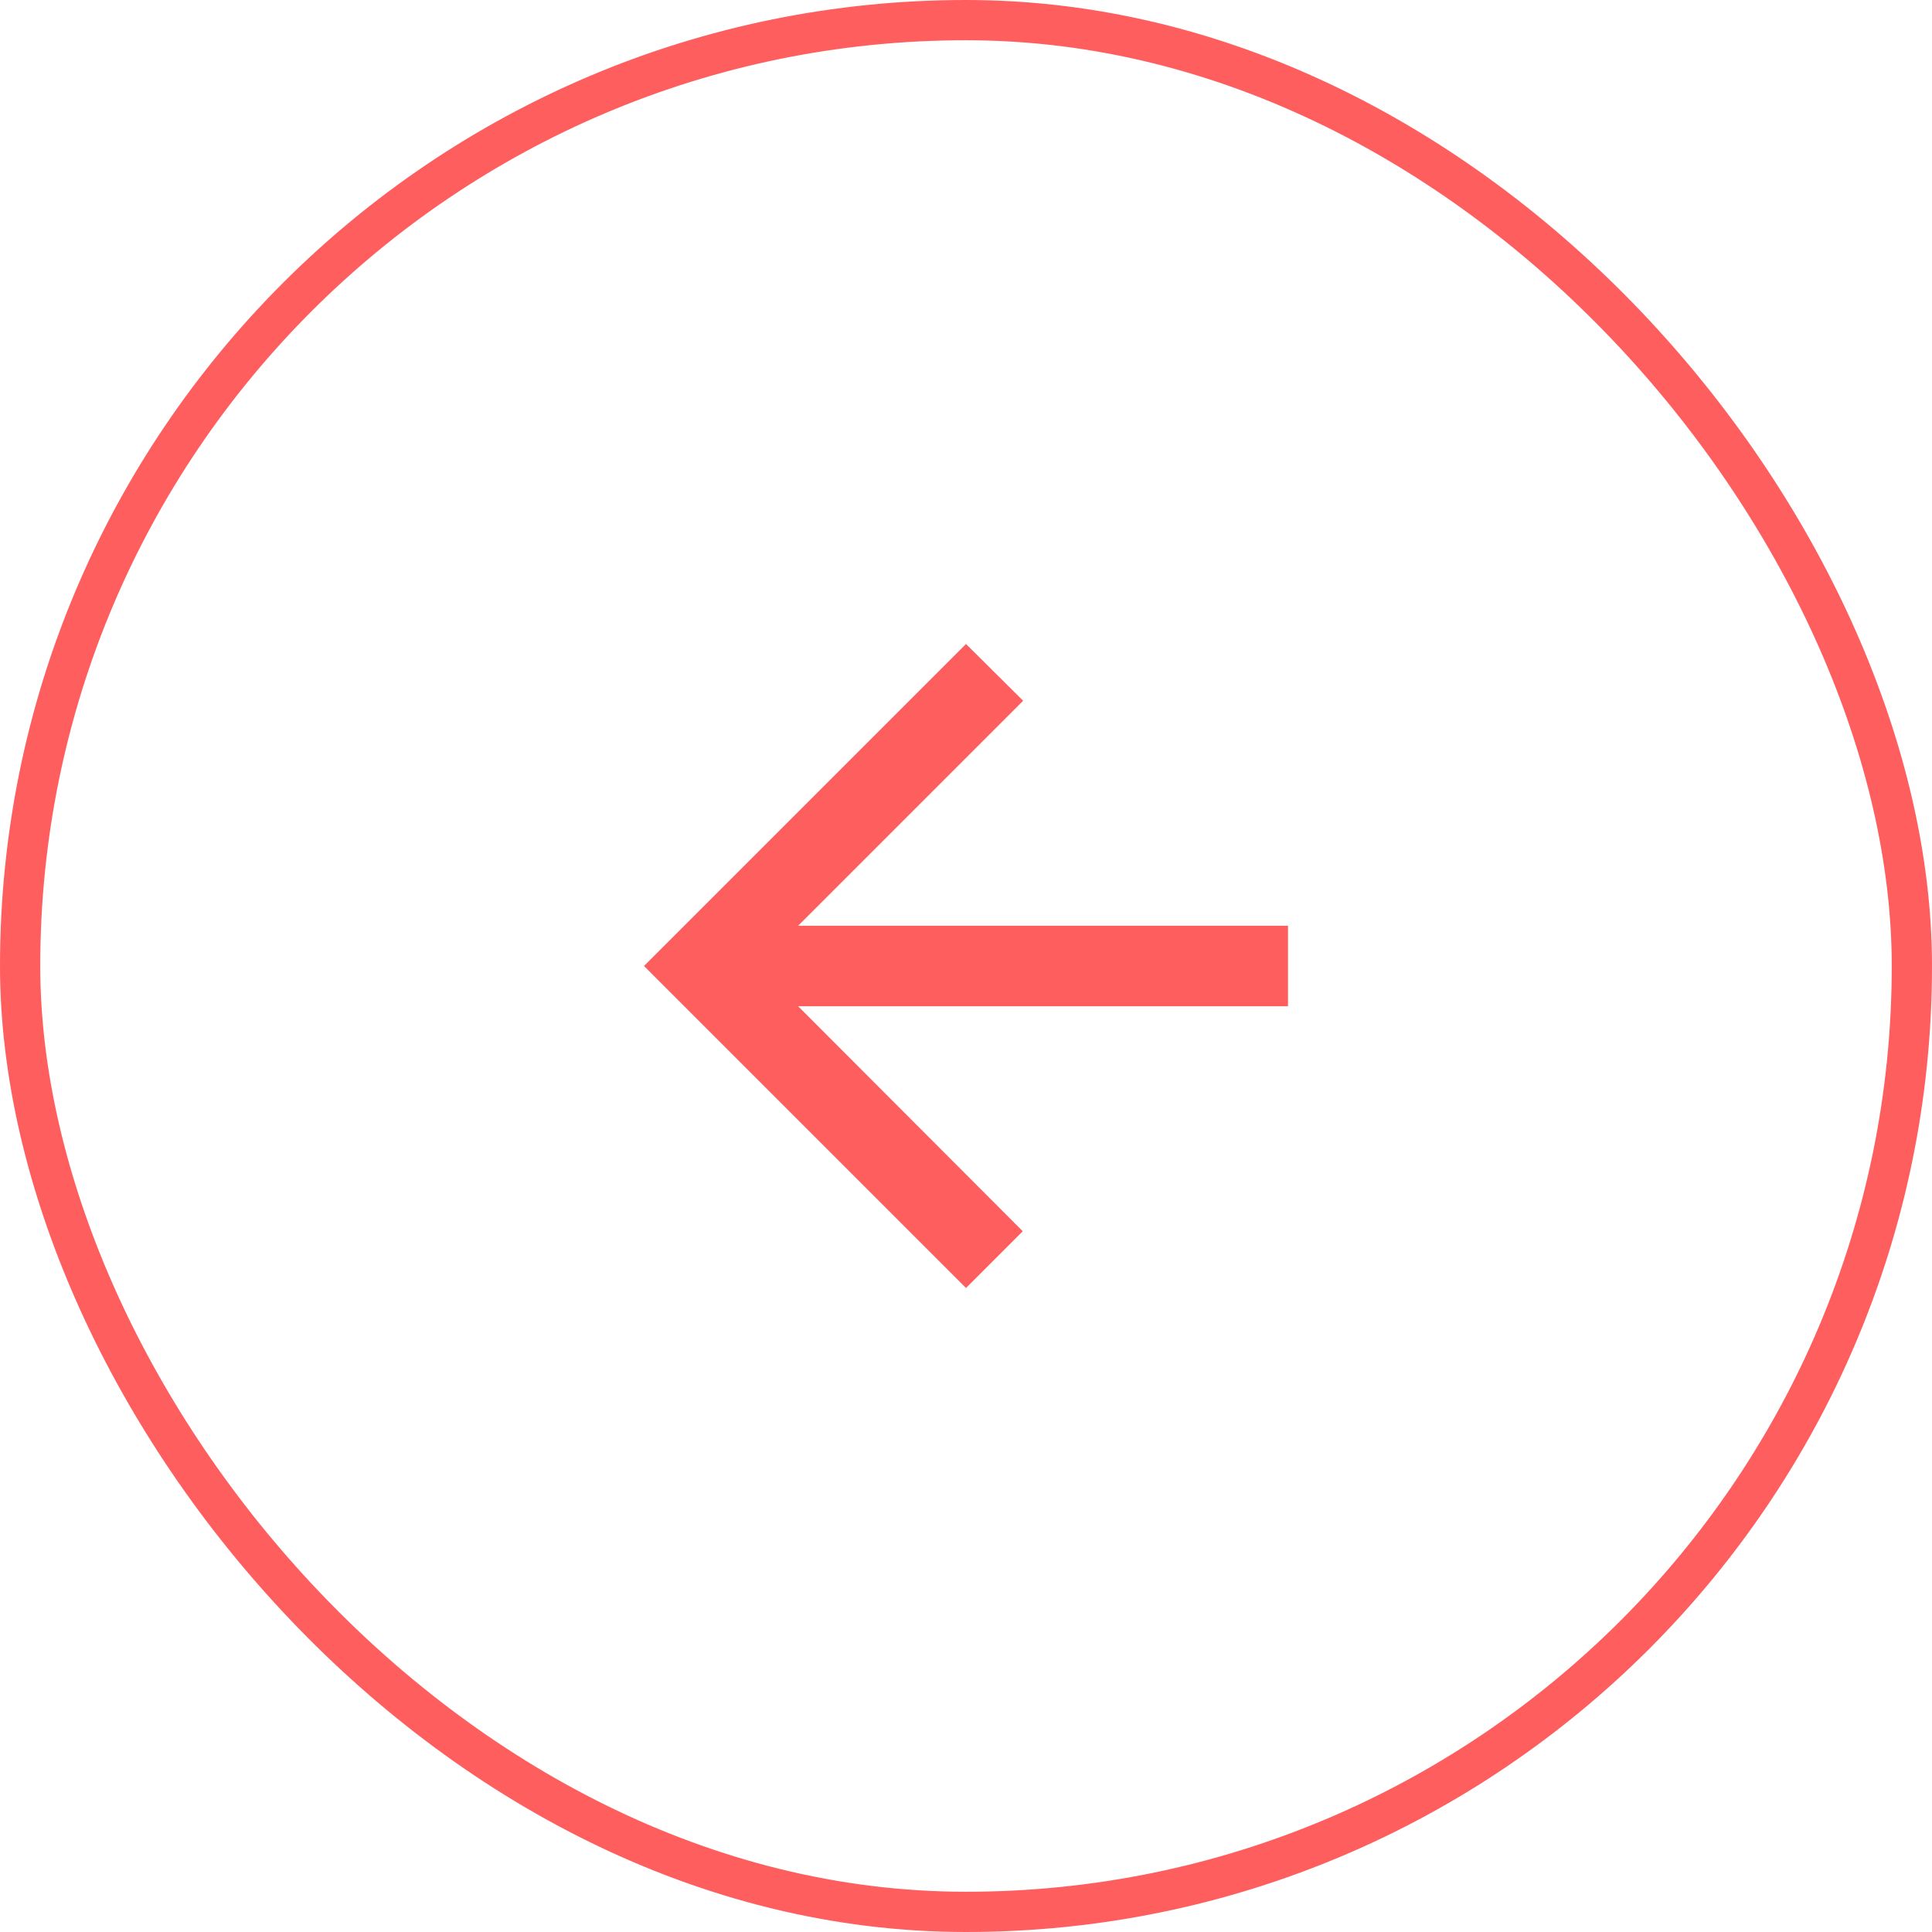 <svg width="48" height="48" viewBox="0 0 48 48" fill="none" xmlns="http://www.w3.org/2000/svg">
<path d="M32 23H19.83L25.42 17.41L24 16L16 24L24 32L25.41 30.59L19.83 25H32V23Z" fill="#FF5E5F"/>
<rect x="0.5" y="0.5" width="47" height="47" rx="23.5" stroke="#FF5E5F"/>
</svg>
